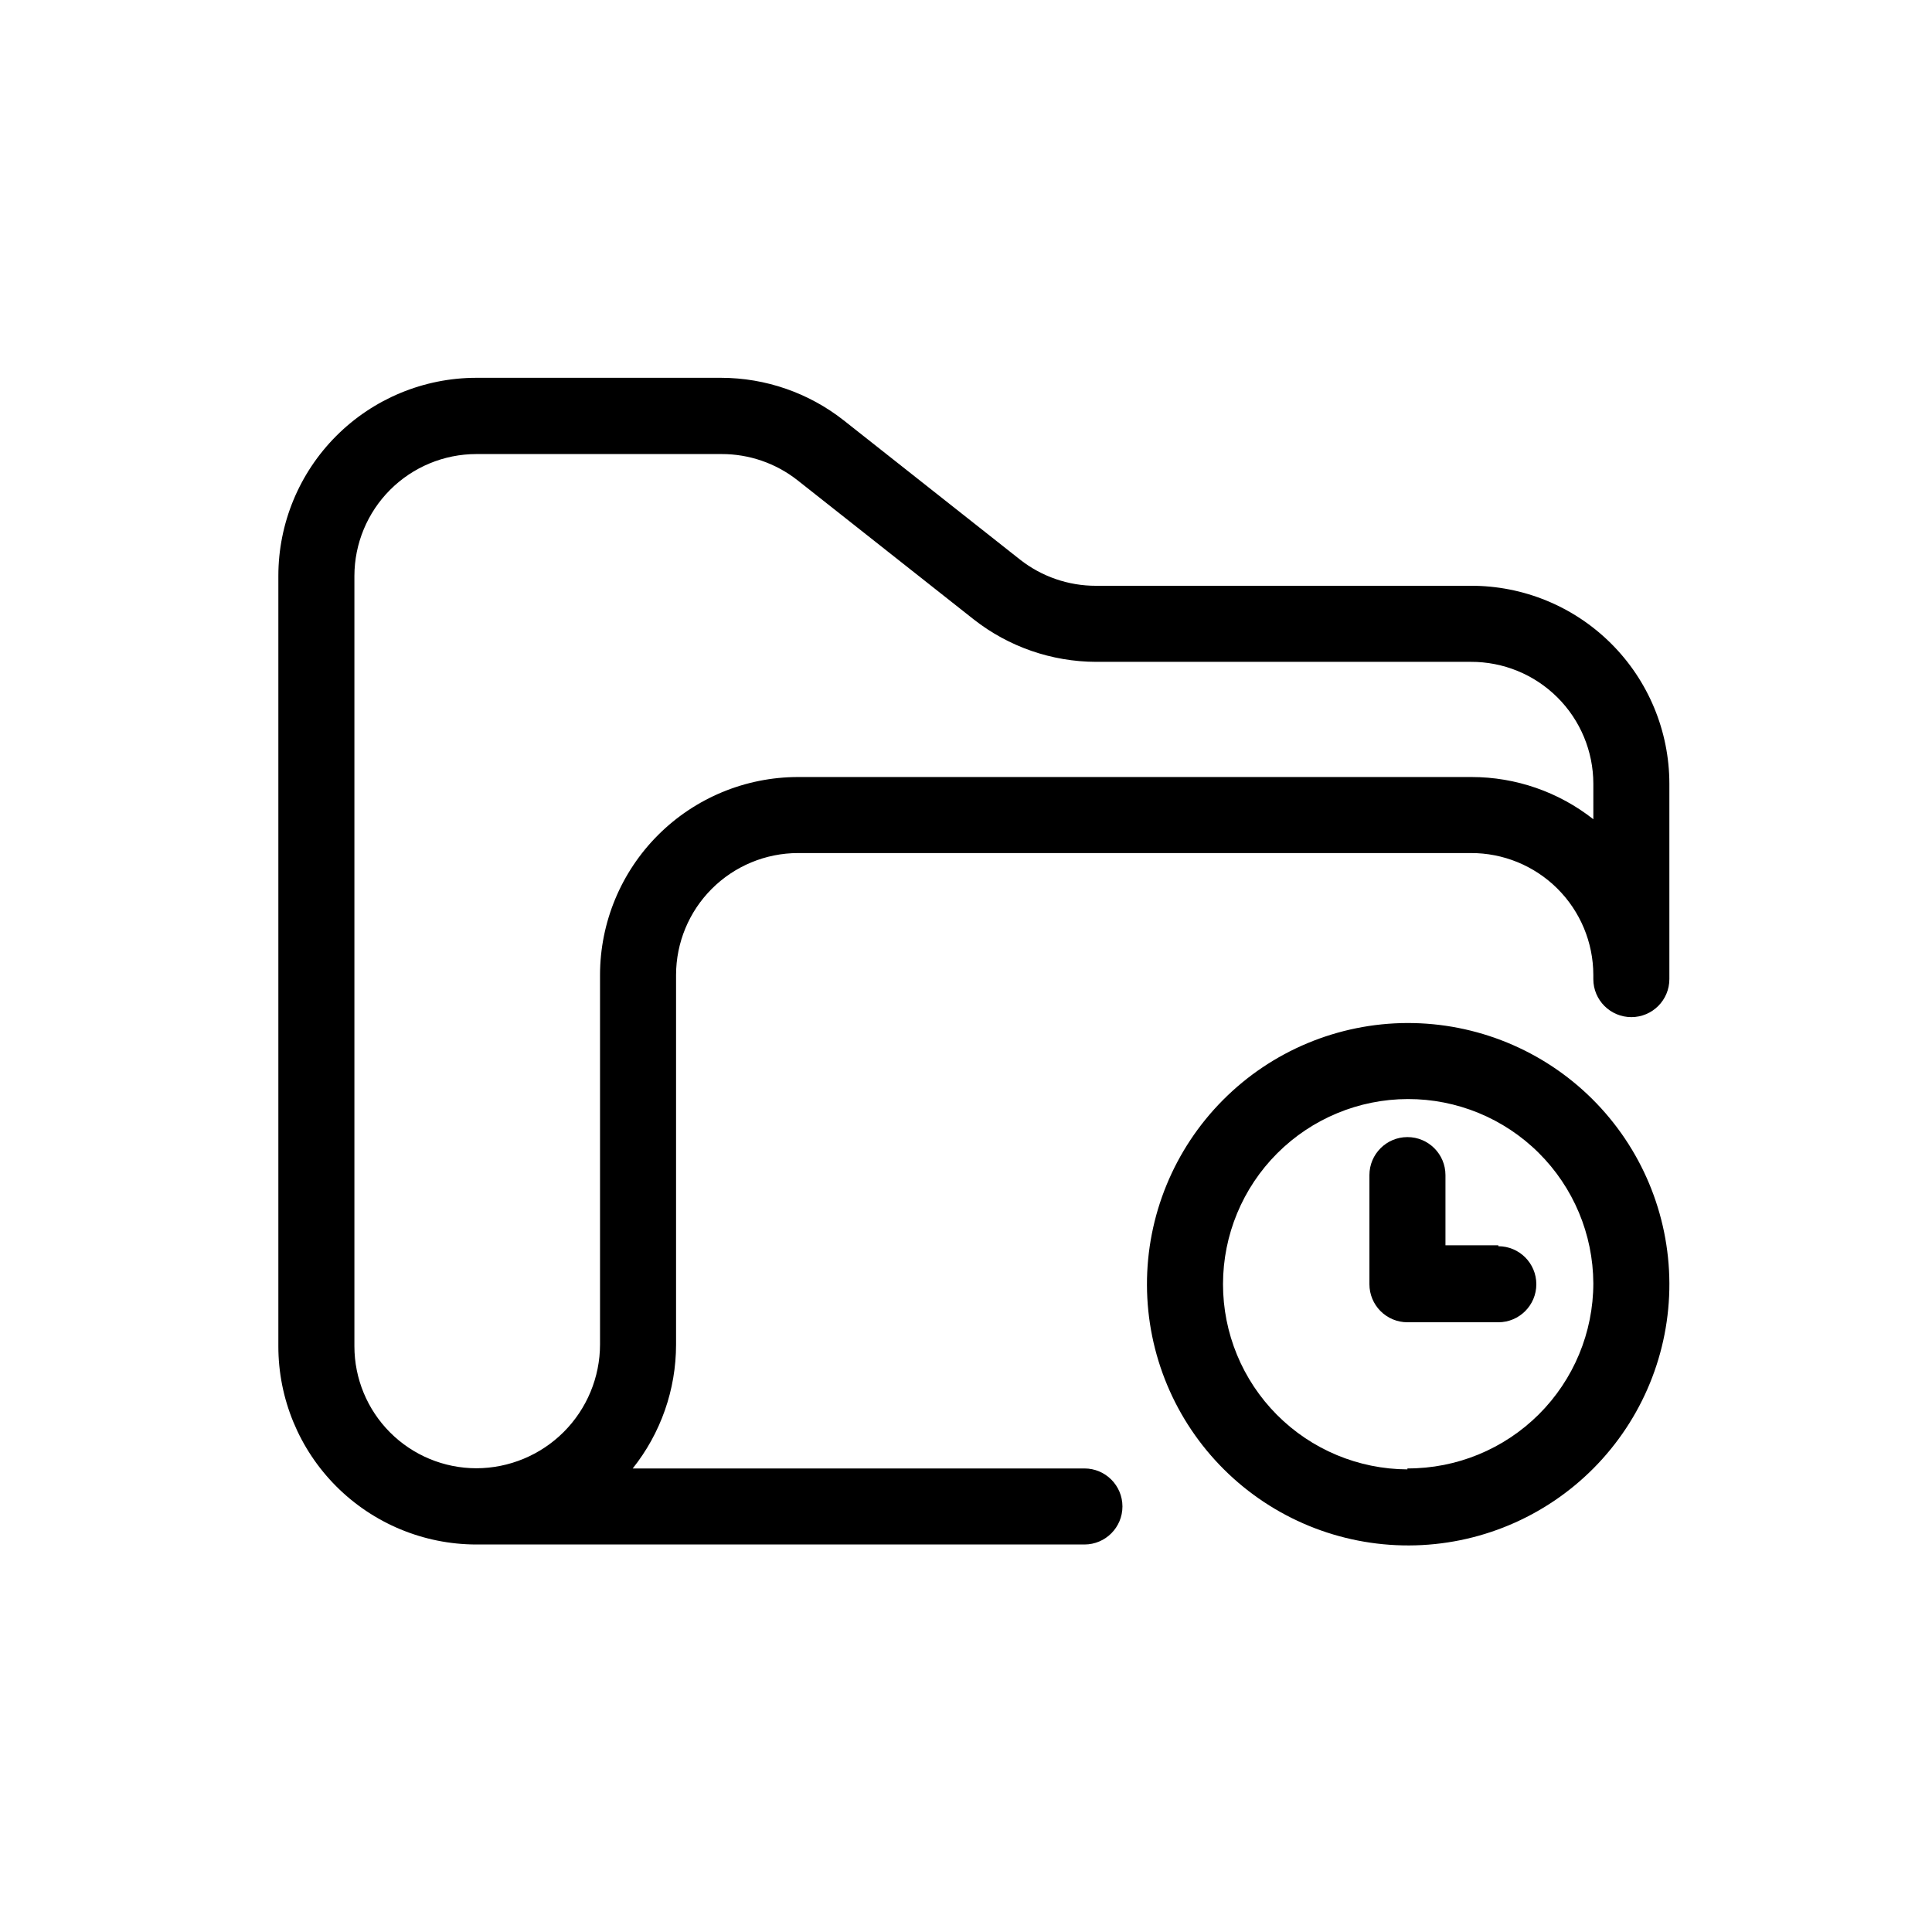 <?xml version="1.0" encoding="UTF-8"?>
<!-- The Best Svg Icon site in the world: iconSvg.co, Visit us! https://iconsvg.co -->
<svg fill="#000000" width="800px" height="800px" version="1.1" viewBox="144 144 512 512" xmlns="http://www.w3.org/2000/svg">
 <g>
  <path d="m533.76 299.24h-99.301c-7.312 0.016-14.41-2.434-20.152-6.953l-46.703-36.879c-9.266-7.297-20.707-11.27-32.496-11.285h-64.891c-13.914 0.012-27.254 5.551-37.09 15.391-9.836 9.844-15.359 23.191-15.359 37.105v204.14c-0.012 13.914 5.5 27.262 15.324 37.117 9.824 9.852 23.16 15.402 37.074 15.43h161.22c5.562 0 10.074-4.512 10.074-10.078 0-5.562-4.512-10.074-10.074-10.074h-119.71c7.434-9.316 11.48-20.883 11.488-32.801v-97.988c0.012-8.562 3.418-16.77 9.473-22.82 6.055-6.055 14.262-9.461 22.82-9.477h178.3c8.594-0.039 16.852 3.344 22.949 9.402 6.098 6.062 9.531 14.297 9.543 22.895v1.109c0 5.562 4.512 10.074 10.078 10.074 5.566 0 10.074-4.512 10.074-10.074v-51.793c-0.012-13.941-5.57-27.305-15.445-37.141-9.875-9.84-23.262-15.348-37.199-15.305zm32.492 61.867c-9.199-7.25-20.578-11.191-32.293-11.188h-178.5c-13.906 0.016-27.238 5.547-37.07 15.379s-15.363 23.164-15.375 37.07v97.941c-0.016 8.691-3.473 17.027-9.621 23.176-6.148 6.148-14.484 9.605-23.176 9.621-8.57-0.016-16.785-3.426-22.84-9.492-6.055-6.062-9.457-14.285-9.457-22.852v-204.14c0.016-8.562 3.422-16.77 9.473-22.82 6.055-6.055 14.262-9.461 22.824-9.473h64.988c7.309-0.02 14.41 2.43 20.152 6.949l46.703 36.879c9.246 7.254 20.648 11.207 32.398 11.238h99.301c8.594-0.043 16.852 3.34 22.949 9.402 6.098 6.059 9.531 14.293 9.543 22.891z"/>
  <path d="m516.98 415.11c-18.363 0.055-35.953 7.398-48.895 20.422-12.945 13.023-20.188 30.656-20.129 49.02 0.059 18.363 7.41 35.949 20.438 48.891 13.023 12.941 30.66 20.176 49.023 20.113 18.359-0.062 35.945-7.418 48.883-20.445 12.938-13.031 20.172-30.668 20.102-49.027-0.078-18.348-7.434-35.914-20.449-48.844-13.016-12.93-30.629-20.168-48.973-20.129zm0 118.29c-12.988-0.051-25.426-5.254-34.586-14.461-9.16-9.207-14.297-21.672-14.285-34.66 0.016-12.988 5.176-25.441 14.355-34.629s21.629-14.363 34.617-14.391c12.988-0.027 25.457 5.098 34.672 14.246 9.219 9.152 14.43 21.586 14.496 34.574-0.012 13.043-5.215 25.547-14.457 34.754-9.242 9.203-21.77 14.355-34.812 14.316z"/>
  <path d="m541.07 474.01h-14.008v-18.59c0-5.566-4.512-10.078-10.074-10.078-5.566 0-10.078 4.512-10.078 10.078v28.918c0 2.672 1.062 5.234 2.953 7.125 1.887 1.891 4.453 2.953 7.125 2.953h24.082c5.562 0 10.074-4.512 10.074-10.078 0-5.566-4.512-10.074-10.074-10.074z"/>
 </g>
</svg>